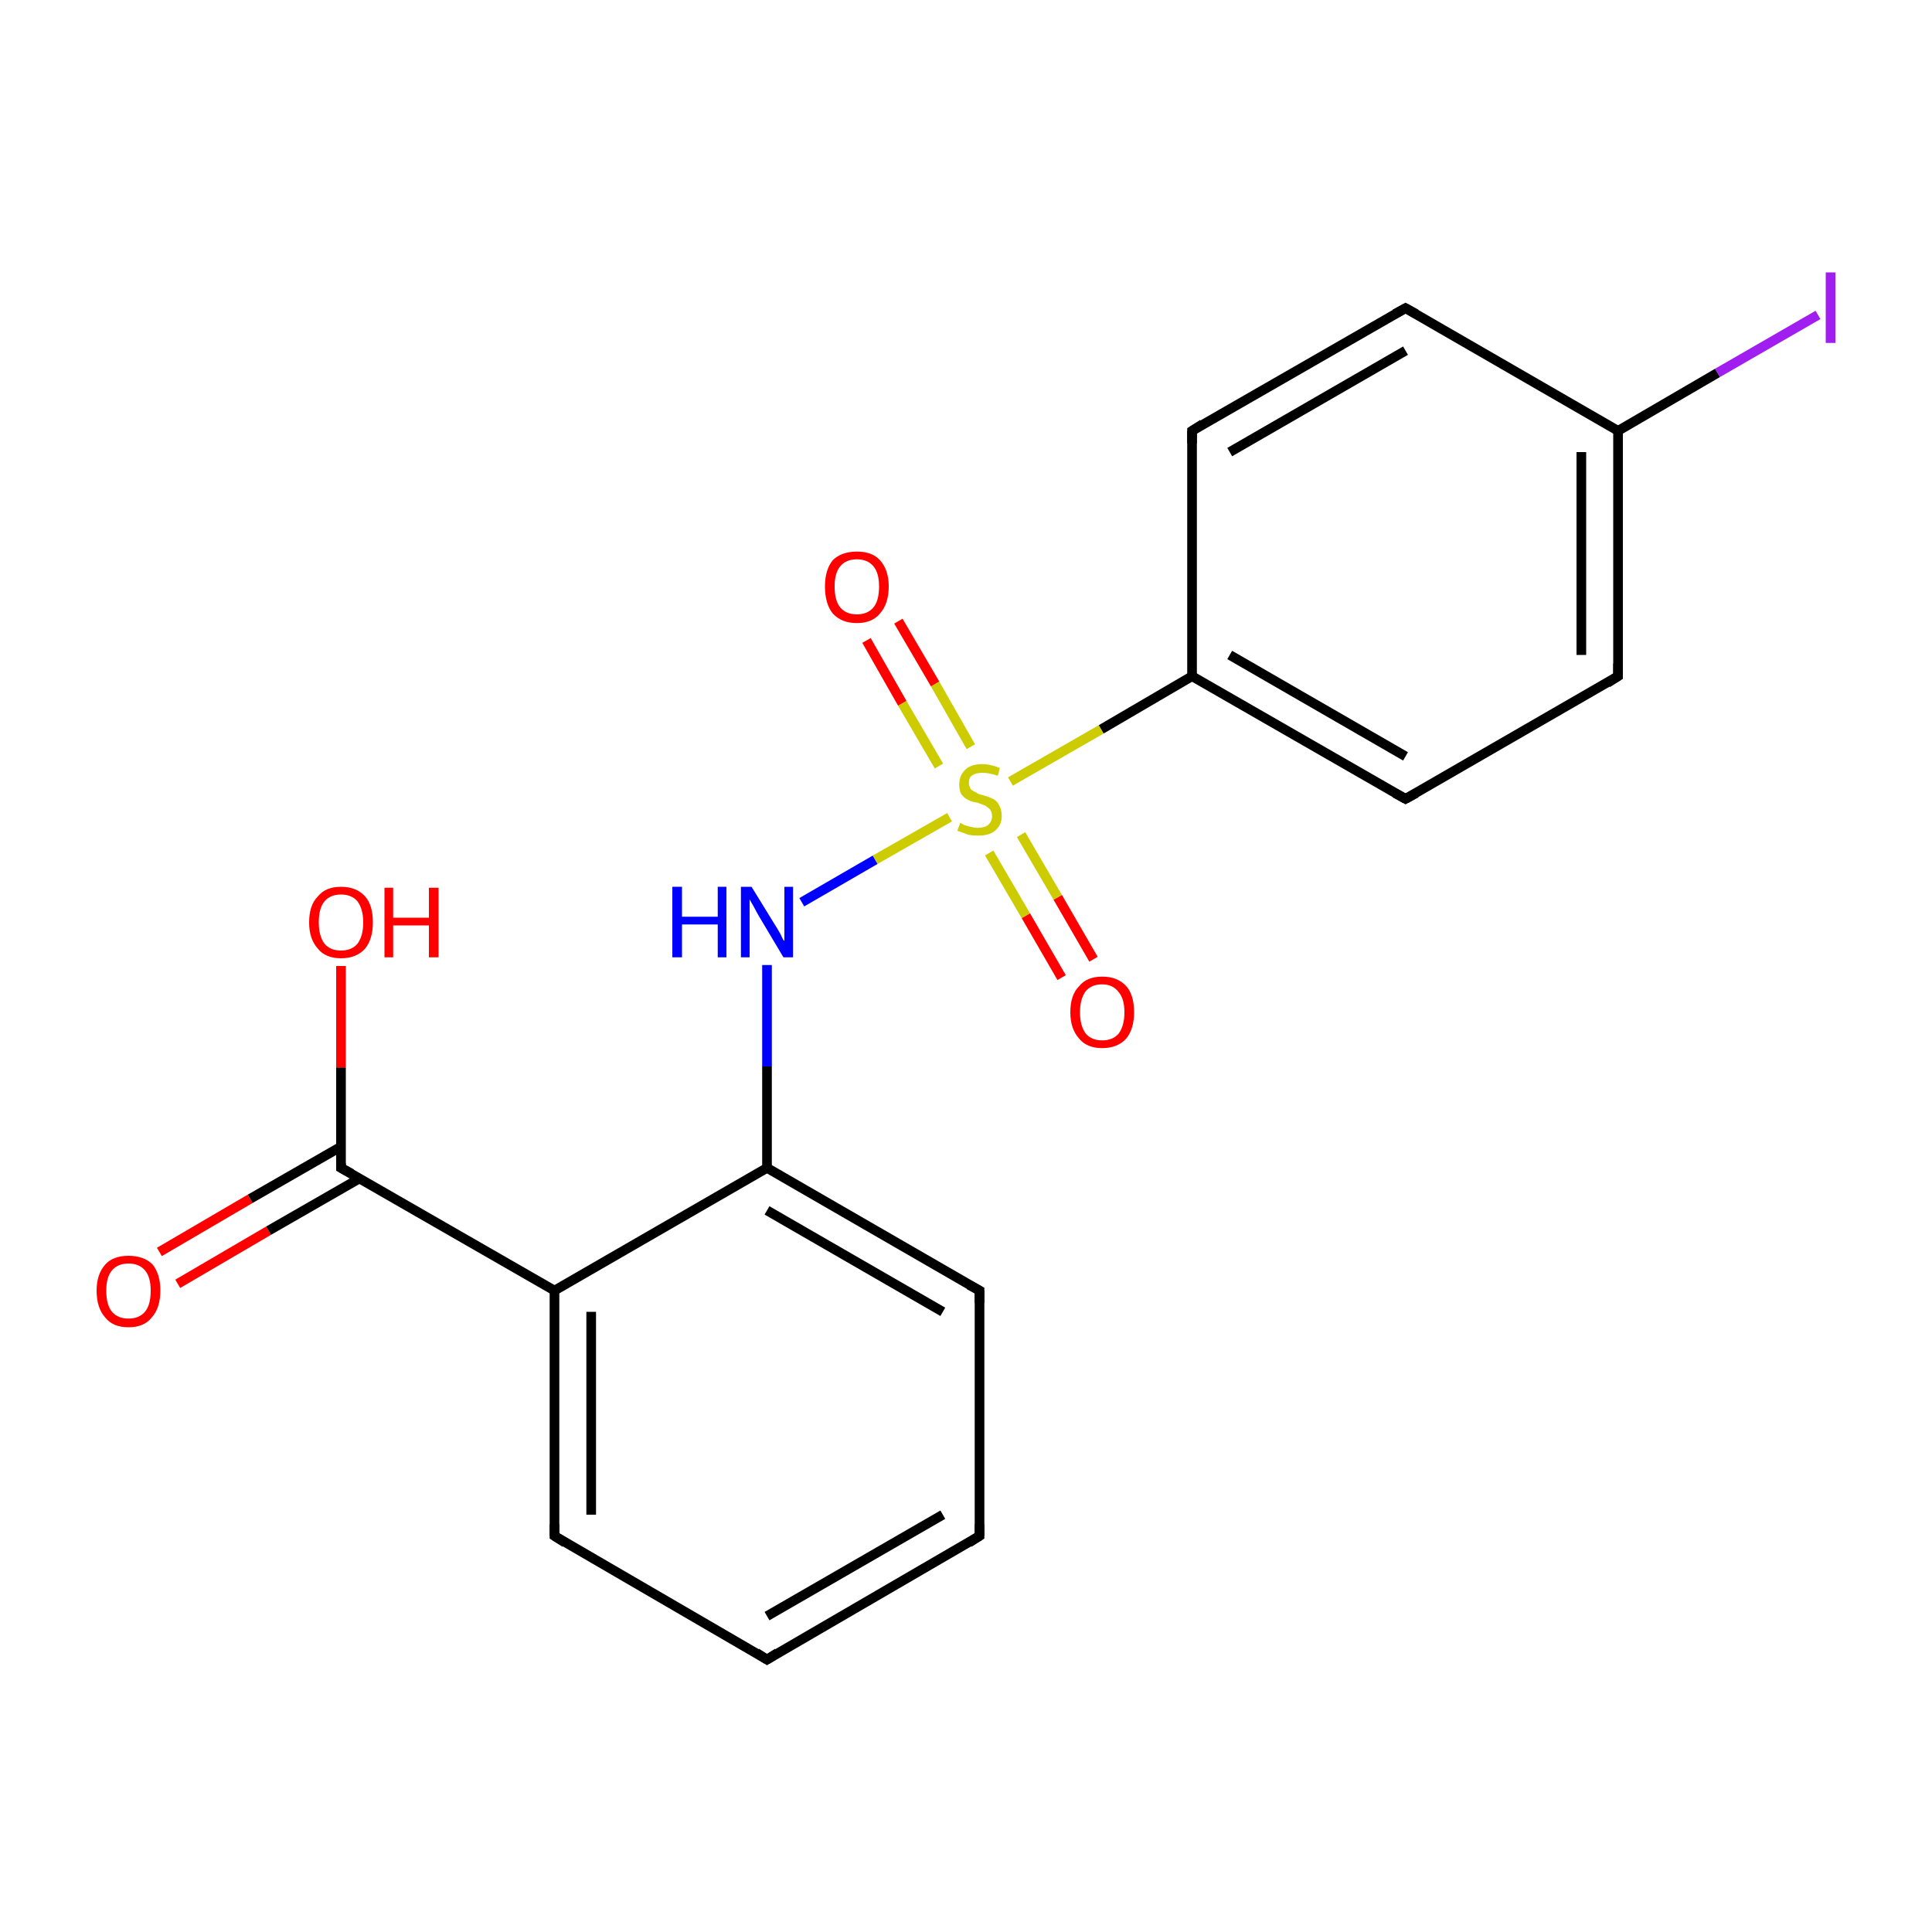 <?xml version='1.0' encoding='iso-8859-1'?>
<svg version='1.1' baseProfile='full'
              xmlns='http://www.w3.org/2000/svg'
                      xmlns:rdkit='http://www.rdkit.org/xml'
                      xmlns:xlink='http://www.w3.org/1999/xlink'
                  xml:space='preserve'
width='200px' height='200px' viewBox='0 0 200 200'>
<!-- END OF HEADER -->
<rect style='opacity:1.0;fill:#FFFFFF;stroke:none' width='200.0' height='200.0' x='0.0' y='0.0'> </rect>
<path class='bond-0 atom-0 atom-1' d='M 16.5,129.6 L 25.9,124.1' style='fill:none;fill-rule:evenodd;stroke:#FF0000;stroke-width:1.0px;stroke-linecap:butt;stroke-linejoin:miter;stroke-opacity:1' />
<path class='bond-0 atom-0 atom-1' d='M 25.9,124.1 L 35.3,118.7' style='fill:none;fill-rule:evenodd;stroke:#000000;stroke-width:1.0px;stroke-linecap:butt;stroke-linejoin:miter;stroke-opacity:1' />
<path class='bond-0 atom-0 atom-1' d='M 18.4,132.9 L 27.8,127.4' style='fill:none;fill-rule:evenodd;stroke:#FF0000;stroke-width:1.0px;stroke-linecap:butt;stroke-linejoin:miter;stroke-opacity:1' />
<path class='bond-0 atom-0 atom-1' d='M 27.8,127.4 L 37.2,122.0' style='fill:none;fill-rule:evenodd;stroke:#000000;stroke-width:1.0px;stroke-linecap:butt;stroke-linejoin:miter;stroke-opacity:1' />
<path class='bond-1 atom-1 atom-2' d='M 35.3,120.9 L 35.3,110.5' style='fill:none;fill-rule:evenodd;stroke:#000000;stroke-width:1.0px;stroke-linecap:butt;stroke-linejoin:miter;stroke-opacity:1' />
<path class='bond-1 atom-1 atom-2' d='M 35.3,110.5 L 35.3,100.0' style='fill:none;fill-rule:evenodd;stroke:#FF0000;stroke-width:1.0px;stroke-linecap:butt;stroke-linejoin:miter;stroke-opacity:1' />
<path class='bond-2 atom-1 atom-3' d='M 35.3,120.9 L 57.4,133.6' style='fill:none;fill-rule:evenodd;stroke:#000000;stroke-width:1.0px;stroke-linecap:butt;stroke-linejoin:miter;stroke-opacity:1' />
<path class='bond-3 atom-3 atom-4' d='M 57.4,133.6 L 57.4,159.0' style='fill:none;fill-rule:evenodd;stroke:#000000;stroke-width:1.0px;stroke-linecap:butt;stroke-linejoin:miter;stroke-opacity:1' />
<path class='bond-3 atom-3 atom-4' d='M 61.2,135.8 L 61.2,156.8' style='fill:none;fill-rule:evenodd;stroke:#000000;stroke-width:1.0px;stroke-linecap:butt;stroke-linejoin:miter;stroke-opacity:1' />
<path class='bond-4 atom-3 atom-8' d='M 57.4,133.6 L 79.4,120.9' style='fill:none;fill-rule:evenodd;stroke:#000000;stroke-width:1.0px;stroke-linecap:butt;stroke-linejoin:miter;stroke-opacity:1' />
<path class='bond-5 atom-4 atom-5' d='M 57.4,159.0 L 79.4,171.8' style='fill:none;fill-rule:evenodd;stroke:#000000;stroke-width:1.0px;stroke-linecap:butt;stroke-linejoin:miter;stroke-opacity:1' />
<path class='bond-6 atom-5 atom-6' d='M 79.4,171.8 L 101.4,159.0' style='fill:none;fill-rule:evenodd;stroke:#000000;stroke-width:1.0px;stroke-linecap:butt;stroke-linejoin:miter;stroke-opacity:1' />
<path class='bond-6 atom-5 atom-6' d='M 79.4,167.3 L 97.6,156.8' style='fill:none;fill-rule:evenodd;stroke:#000000;stroke-width:1.0px;stroke-linecap:butt;stroke-linejoin:miter;stroke-opacity:1' />
<path class='bond-7 atom-6 atom-7' d='M 101.4,159.0 L 101.4,133.6' style='fill:none;fill-rule:evenodd;stroke:#000000;stroke-width:1.0px;stroke-linecap:butt;stroke-linejoin:miter;stroke-opacity:1' />
<path class='bond-8 atom-7 atom-8' d='M 101.4,133.6 L 79.4,120.9' style='fill:none;fill-rule:evenodd;stroke:#000000;stroke-width:1.0px;stroke-linecap:butt;stroke-linejoin:miter;stroke-opacity:1' />
<path class='bond-8 atom-7 atom-8' d='M 97.6,135.8 L 79.4,125.3' style='fill:none;fill-rule:evenodd;stroke:#000000;stroke-width:1.0px;stroke-linecap:butt;stroke-linejoin:miter;stroke-opacity:1' />
<path class='bond-9 atom-8 atom-9' d='M 79.4,120.9 L 79.4,110.4' style='fill:none;fill-rule:evenodd;stroke:#000000;stroke-width:1.0px;stroke-linecap:butt;stroke-linejoin:miter;stroke-opacity:1' />
<path class='bond-9 atom-8 atom-9' d='M 79.4,110.4 L 79.4,99.9' style='fill:none;fill-rule:evenodd;stroke:#0000FF;stroke-width:1.0px;stroke-linecap:butt;stroke-linejoin:miter;stroke-opacity:1' />
<path class='bond-10 atom-9 atom-10' d='M 83.0,93.4 L 90.6,89.0' style='fill:none;fill-rule:evenodd;stroke:#0000FF;stroke-width:1.0px;stroke-linecap:butt;stroke-linejoin:miter;stroke-opacity:1' />
<path class='bond-10 atom-9 atom-10' d='M 90.6,89.0 L 98.3,84.6' style='fill:none;fill-rule:evenodd;stroke:#CCCC00;stroke-width:1.0px;stroke-linecap:butt;stroke-linejoin:miter;stroke-opacity:1' />
<path class='bond-11 atom-10 atom-11' d='M 100.5,77.3 L 96.8,70.8' style='fill:none;fill-rule:evenodd;stroke:#CCCC00;stroke-width:1.0px;stroke-linecap:butt;stroke-linejoin:miter;stroke-opacity:1' />
<path class='bond-11 atom-10 atom-11' d='M 96.8,70.8 L 93.0,64.3' style='fill:none;fill-rule:evenodd;stroke:#FF0000;stroke-width:1.0px;stroke-linecap:butt;stroke-linejoin:miter;stroke-opacity:1' />
<path class='bond-11 atom-10 atom-11' d='M 97.2,79.3 L 93.4,72.8' style='fill:none;fill-rule:evenodd;stroke:#CCCC00;stroke-width:1.0px;stroke-linecap:butt;stroke-linejoin:miter;stroke-opacity:1' />
<path class='bond-11 atom-10 atom-11' d='M 93.4,72.8 L 89.7,66.3' style='fill:none;fill-rule:evenodd;stroke:#FF0000;stroke-width:1.0px;stroke-linecap:butt;stroke-linejoin:miter;stroke-opacity:1' />
<path class='bond-12 atom-10 atom-12' d='M 102.4,88.3 L 106.2,94.8' style='fill:none;fill-rule:evenodd;stroke:#CCCC00;stroke-width:1.0px;stroke-linecap:butt;stroke-linejoin:miter;stroke-opacity:1' />
<path class='bond-12 atom-10 atom-12' d='M 106.2,94.8 L 109.9,101.2' style='fill:none;fill-rule:evenodd;stroke:#FF0000;stroke-width:1.0px;stroke-linecap:butt;stroke-linejoin:miter;stroke-opacity:1' />
<path class='bond-12 atom-10 atom-12' d='M 105.7,86.4 L 109.5,92.9' style='fill:none;fill-rule:evenodd;stroke:#CCCC00;stroke-width:1.0px;stroke-linecap:butt;stroke-linejoin:miter;stroke-opacity:1' />
<path class='bond-12 atom-10 atom-12' d='M 109.5,92.9 L 113.2,99.3' style='fill:none;fill-rule:evenodd;stroke:#FF0000;stroke-width:1.0px;stroke-linecap:butt;stroke-linejoin:miter;stroke-opacity:1' />
<path class='bond-13 atom-10 atom-13' d='M 104.6,80.9 L 114.0,75.5' style='fill:none;fill-rule:evenodd;stroke:#CCCC00;stroke-width:1.0px;stroke-linecap:butt;stroke-linejoin:miter;stroke-opacity:1' />
<path class='bond-13 atom-10 atom-13' d='M 114.0,75.5 L 123.4,70.0' style='fill:none;fill-rule:evenodd;stroke:#000000;stroke-width:1.0px;stroke-linecap:butt;stroke-linejoin:miter;stroke-opacity:1' />
<path class='bond-14 atom-13 atom-14' d='M 123.4,70.0 L 145.5,82.7' style='fill:none;fill-rule:evenodd;stroke:#000000;stroke-width:1.0px;stroke-linecap:butt;stroke-linejoin:miter;stroke-opacity:1' />
<path class='bond-14 atom-13 atom-14' d='M 127.3,67.8 L 145.5,78.3' style='fill:none;fill-rule:evenodd;stroke:#000000;stroke-width:1.0px;stroke-linecap:butt;stroke-linejoin:miter;stroke-opacity:1' />
<path class='bond-15 atom-13 atom-19' d='M 123.4,70.0 L 123.4,44.6' style='fill:none;fill-rule:evenodd;stroke:#000000;stroke-width:1.0px;stroke-linecap:butt;stroke-linejoin:miter;stroke-opacity:1' />
<path class='bond-16 atom-14 atom-15' d='M 145.5,82.7 L 167.5,70.0' style='fill:none;fill-rule:evenodd;stroke:#000000;stroke-width:1.0px;stroke-linecap:butt;stroke-linejoin:miter;stroke-opacity:1' />
<path class='bond-17 atom-15 atom-16' d='M 167.5,70.0 L 167.5,44.6' style='fill:none;fill-rule:evenodd;stroke:#000000;stroke-width:1.0px;stroke-linecap:butt;stroke-linejoin:miter;stroke-opacity:1' />
<path class='bond-17 atom-15 atom-16' d='M 163.7,67.8 L 163.7,46.8' style='fill:none;fill-rule:evenodd;stroke:#000000;stroke-width:1.0px;stroke-linecap:butt;stroke-linejoin:miter;stroke-opacity:1' />
<path class='bond-18 atom-16 atom-17' d='M 167.5,44.6 L 177.8,38.6' style='fill:none;fill-rule:evenodd;stroke:#000000;stroke-width:1.0px;stroke-linecap:butt;stroke-linejoin:miter;stroke-opacity:1' />
<path class='bond-18 atom-16 atom-17' d='M 177.8,38.6 L 188.2,32.6' style='fill:none;fill-rule:evenodd;stroke:#A01EEF;stroke-width:1.0px;stroke-linecap:butt;stroke-linejoin:miter;stroke-opacity:1' />
<path class='bond-19 atom-16 atom-18' d='M 167.5,44.6 L 145.5,31.9' style='fill:none;fill-rule:evenodd;stroke:#000000;stroke-width:1.0px;stroke-linecap:butt;stroke-linejoin:miter;stroke-opacity:1' />
<path class='bond-20 atom-18 atom-19' d='M 145.5,31.9 L 123.4,44.6' style='fill:none;fill-rule:evenodd;stroke:#000000;stroke-width:1.0px;stroke-linecap:butt;stroke-linejoin:miter;stroke-opacity:1' />
<path class='bond-20 atom-18 atom-19' d='M 145.5,36.3 L 127.3,46.8' style='fill:none;fill-rule:evenodd;stroke:#000000;stroke-width:1.0px;stroke-linecap:butt;stroke-linejoin:miter;stroke-opacity:1' />
<path d='M 35.3,120.4 L 35.3,120.9 L 36.4,121.5' style='fill:none;stroke:#000000;stroke-width:1.0px;stroke-linecap:butt;stroke-linejoin:miter;stroke-opacity:1;' />
<path d='M 57.4,157.8 L 57.4,159.0 L 58.5,159.7' style='fill:none;stroke:#000000;stroke-width:1.0px;stroke-linecap:butt;stroke-linejoin:miter;stroke-opacity:1;' />
<path d='M 78.3,171.1 L 79.4,171.8 L 80.5,171.1' style='fill:none;stroke:#000000;stroke-width:1.0px;stroke-linecap:butt;stroke-linejoin:miter;stroke-opacity:1;' />
<path d='M 100.3,159.7 L 101.4,159.0 L 101.4,157.8' style='fill:none;stroke:#000000;stroke-width:1.0px;stroke-linecap:butt;stroke-linejoin:miter;stroke-opacity:1;' />
<path d='M 101.4,134.9 L 101.4,133.6 L 100.3,133.0' style='fill:none;stroke:#000000;stroke-width:1.0px;stroke-linecap:butt;stroke-linejoin:miter;stroke-opacity:1;' />
<path d='M 144.4,82.1 L 145.5,82.7 L 146.6,82.1' style='fill:none;stroke:#000000;stroke-width:1.0px;stroke-linecap:butt;stroke-linejoin:miter;stroke-opacity:1;' />
<path d='M 166.4,70.7 L 167.5,70.0 L 167.5,68.7' style='fill:none;stroke:#000000;stroke-width:1.0px;stroke-linecap:butt;stroke-linejoin:miter;stroke-opacity:1;' />
<path d='M 146.6,32.5 L 145.5,31.9 L 144.4,32.5' style='fill:none;stroke:#000000;stroke-width:1.0px;stroke-linecap:butt;stroke-linejoin:miter;stroke-opacity:1;' />
<path d='M 123.4,45.9 L 123.4,44.6 L 124.5,43.9' style='fill:none;stroke:#000000;stroke-width:1.0px;stroke-linecap:butt;stroke-linejoin:miter;stroke-opacity:1;' />
<path class='atom-0' d='M 10.0 133.6
Q 10.0 131.9, 10.9 130.9
Q 11.7 130.0, 13.3 130.0
Q 14.9 130.0, 15.8 130.9
Q 16.6 131.9, 16.6 133.6
Q 16.6 135.4, 15.7 136.4
Q 14.9 137.4, 13.3 137.4
Q 11.7 137.4, 10.9 136.4
Q 10.0 135.4, 10.0 133.6
M 13.3 136.5
Q 14.4 136.5, 15.0 135.8
Q 15.6 135.1, 15.6 133.6
Q 15.6 132.2, 15.0 131.5
Q 14.4 130.8, 13.3 130.8
Q 12.2 130.8, 11.6 131.5
Q 11.0 132.2, 11.0 133.6
Q 11.0 135.1, 11.6 135.8
Q 12.2 136.5, 13.3 136.5
' fill='#FF0000'/>
<path class='atom-2' d='M 32.0 95.5
Q 32.0 93.7, 32.9 92.8
Q 33.7 91.8, 35.3 91.8
Q 36.9 91.8, 37.8 92.8
Q 38.6 93.7, 38.6 95.5
Q 38.6 97.2, 37.8 98.2
Q 36.9 99.2, 35.3 99.2
Q 33.7 99.2, 32.9 98.2
Q 32.0 97.2, 32.0 95.5
M 35.3 98.4
Q 36.4 98.4, 37.0 97.7
Q 37.6 96.9, 37.6 95.5
Q 37.6 94.1, 37.0 93.3
Q 36.4 92.6, 35.3 92.6
Q 34.2 92.6, 33.6 93.3
Q 33.0 94.0, 33.0 95.5
Q 33.0 96.9, 33.6 97.7
Q 34.2 98.4, 35.3 98.4
' fill='#FF0000'/>
<path class='atom-2' d='M 39.8 91.9
L 40.7 91.9
L 40.7 95.0
L 44.4 95.0
L 44.4 91.9
L 45.4 91.9
L 45.4 99.1
L 44.4 99.1
L 44.4 95.8
L 40.7 95.8
L 40.7 99.1
L 39.8 99.1
L 39.8 91.9
' fill='#FF0000'/>
<path class='atom-9' d='M 69.6 91.8
L 70.6 91.8
L 70.6 94.9
L 74.3 94.9
L 74.3 91.8
L 75.2 91.8
L 75.2 99.1
L 74.3 99.1
L 74.3 95.7
L 70.6 95.7
L 70.6 99.1
L 69.6 99.1
L 69.6 91.8
' fill='#0000FF'/>
<path class='atom-9' d='M 77.8 91.8
L 80.2 95.7
Q 80.4 96.0, 80.8 96.7
Q 81.1 97.4, 81.2 97.4
L 81.2 91.8
L 82.1 91.8
L 82.1 99.1
L 81.1 99.1
L 78.6 94.9
Q 78.3 94.4, 78.0 93.8
Q 77.7 93.3, 77.6 93.1
L 77.6 99.1
L 76.7 99.1
L 76.7 91.8
L 77.8 91.8
' fill='#0000FF'/>
<path class='atom-10' d='M 99.4 85.2
Q 99.5 85.2, 99.8 85.4
Q 100.1 85.5, 100.5 85.6
Q 100.9 85.7, 101.2 85.7
Q 101.9 85.7, 102.3 85.4
Q 102.7 85.0, 102.7 84.5
Q 102.7 84.1, 102.5 83.8
Q 102.3 83.6, 102.0 83.4
Q 101.7 83.3, 101.2 83.1
Q 100.6 83.0, 100.2 82.8
Q 99.8 82.6, 99.5 82.2
Q 99.3 81.8, 99.3 81.2
Q 99.3 80.3, 99.9 79.7
Q 100.5 79.1, 101.7 79.1
Q 102.5 79.1, 103.5 79.5
L 103.3 80.3
Q 102.4 80.0, 101.7 80.0
Q 101.0 80.0, 100.6 80.3
Q 100.3 80.5, 100.3 81.0
Q 100.3 81.4, 100.5 81.7
Q 100.7 81.9, 101.0 82.0
Q 101.2 82.2, 101.7 82.3
Q 102.4 82.5, 102.8 82.7
Q 103.2 82.9, 103.4 83.3
Q 103.7 83.8, 103.7 84.5
Q 103.7 85.4, 103.0 86.0
Q 102.4 86.5, 101.3 86.5
Q 100.6 86.5, 100.2 86.4
Q 99.7 86.2, 99.1 86.0
L 99.4 85.2
' fill='#CCCC00'/>
<path class='atom-11' d='M 85.4 60.7
Q 85.4 59.0, 86.2 58.0
Q 87.1 57.1, 88.7 57.1
Q 90.3 57.1, 91.1 58.0
Q 92.0 59.0, 92.0 60.7
Q 92.0 62.5, 91.1 63.5
Q 90.3 64.5, 88.7 64.5
Q 87.1 64.5, 86.2 63.5
Q 85.4 62.5, 85.4 60.7
M 88.7 63.6
Q 89.8 63.6, 90.4 62.9
Q 91.0 62.2, 91.0 60.7
Q 91.0 59.3, 90.4 58.6
Q 89.8 57.9, 88.7 57.9
Q 87.6 57.9, 87.0 58.6
Q 86.4 59.3, 86.4 60.7
Q 86.4 62.2, 87.0 62.9
Q 87.6 63.6, 88.7 63.6
' fill='#FF0000'/>
<path class='atom-12' d='M 110.8 104.8
Q 110.8 103.0, 111.7 102.1
Q 112.5 101.1, 114.1 101.1
Q 115.7 101.1, 116.6 102.1
Q 117.4 103.0, 117.4 104.8
Q 117.4 106.5, 116.6 107.5
Q 115.7 108.5, 114.1 108.5
Q 112.5 108.5, 111.7 107.5
Q 110.8 106.5, 110.8 104.8
M 114.1 107.7
Q 115.2 107.7, 115.8 107.0
Q 116.4 106.2, 116.4 104.8
Q 116.4 103.4, 115.8 102.7
Q 115.2 101.9, 114.1 101.9
Q 113.0 101.9, 112.4 102.6
Q 111.8 103.4, 111.8 104.8
Q 111.8 106.2, 112.4 107.0
Q 113.0 107.7, 114.1 107.7
' fill='#FF0000'/>
<path class='atom-17' d='M 189.0 28.2
L 190.0 28.2
L 190.0 35.5
L 189.0 35.5
L 189.0 28.2
' fill='#A01EEF'/>
</svg>
